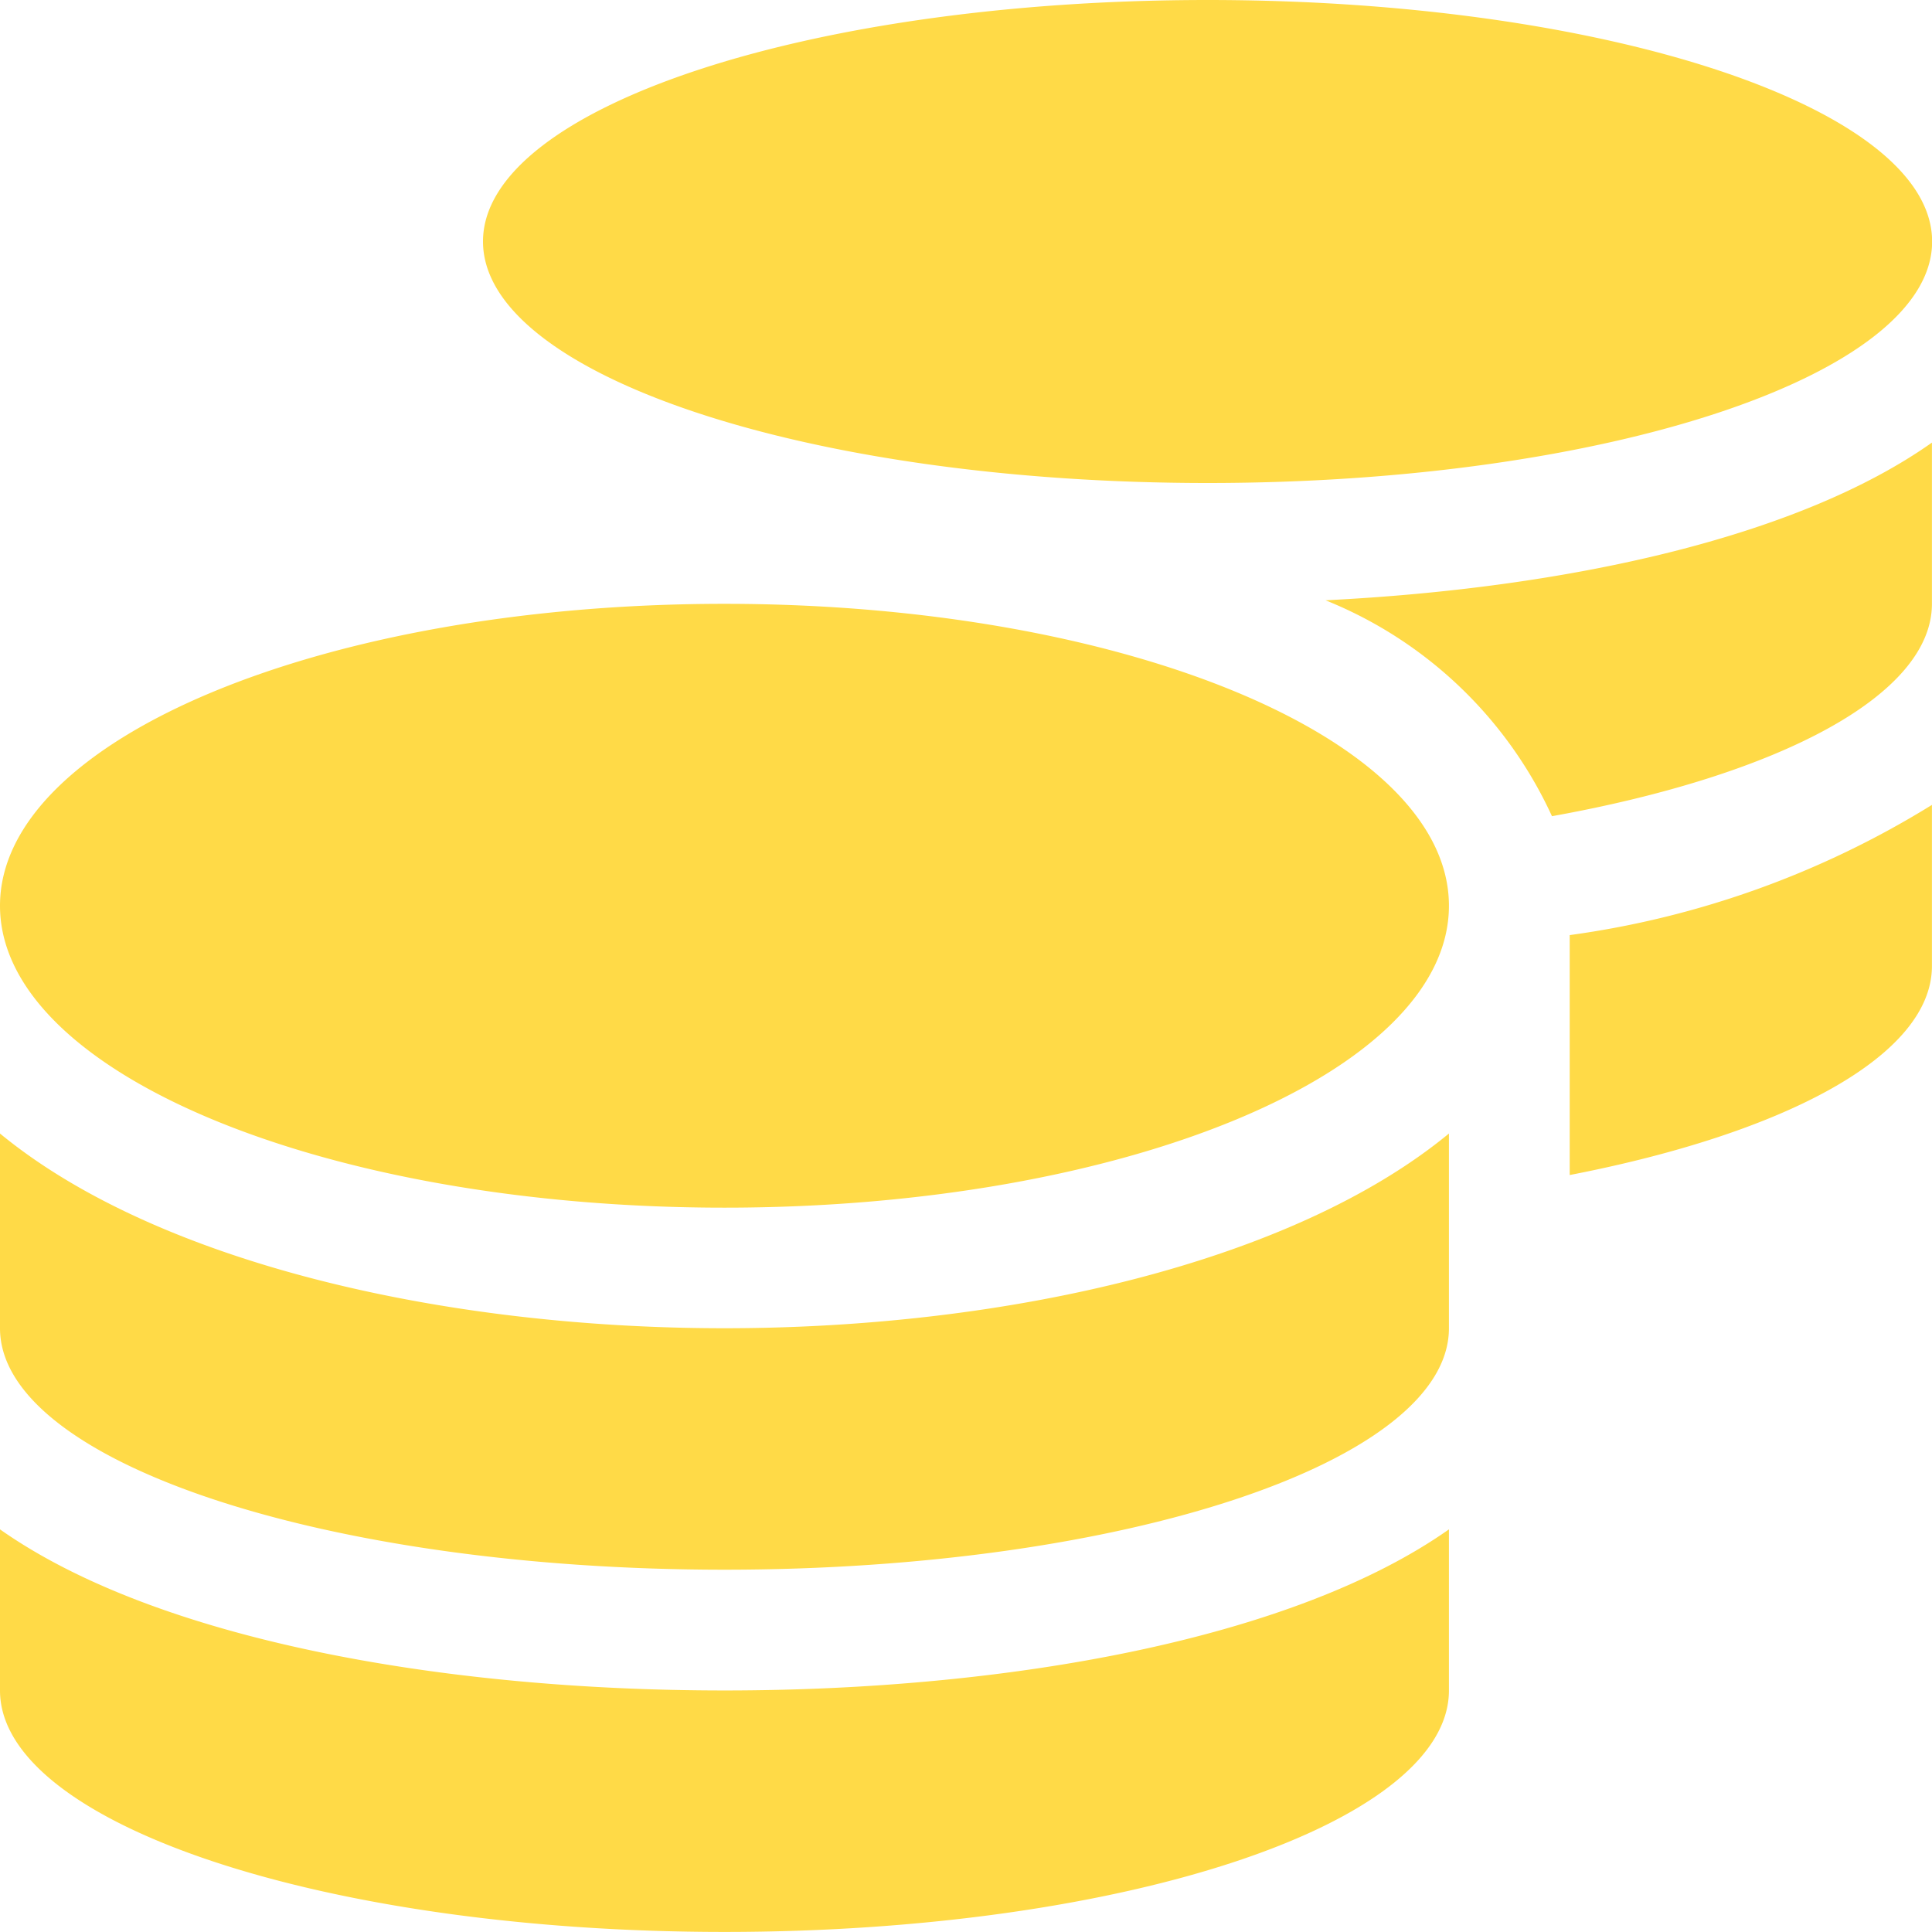 <svg xmlns="http://www.w3.org/2000/svg" width="30.076" height="30.076" viewBox="0 0 30.076 30.076">
  <path id="Icon_awesome-coins" data-name="Icon awesome-coins" d="M0,23.808v2.508c0,2.074,5.052,3.759,11.278,3.759s11.278-1.686,11.278-3.759V23.808c-2.426,1.709-6.861,2.508-11.278,2.508S2.426,25.517,0,23.808ZM18.8,7.519c6.227,0,11.278-1.686,11.278-3.759S25.024,0,18.8,0,7.519,1.686,7.519,3.759,12.571,7.519,18.8,7.519ZM0,17.646v3.031c0,2.074,5.052,3.759,11.278,3.759s11.278-1.686,11.278-3.759V17.646c-2.426,2-6.867,3.031-11.278,3.031S2.426,19.643,0,17.646Zm24.436.646c3.366-.652,5.639-1.862,5.639-3.254V12.53a14.425,14.425,0,0,1-5.639,2.027ZM11.278,9.4C5.052,9.4,0,11.5,0,14.1s5.052,4.7,11.278,4.7,11.278-2.1,11.278-4.7S17.5,9.4,11.278,9.4ZM24.16,12.706c3.524-.634,5.915-1.88,5.915-3.307V6.89c-2.085,1.474-5.669,2.267-9.44,2.455A6.578,6.578,0,0,1,24.16,12.706Z" fill="#ffda47"/>
</svg>
